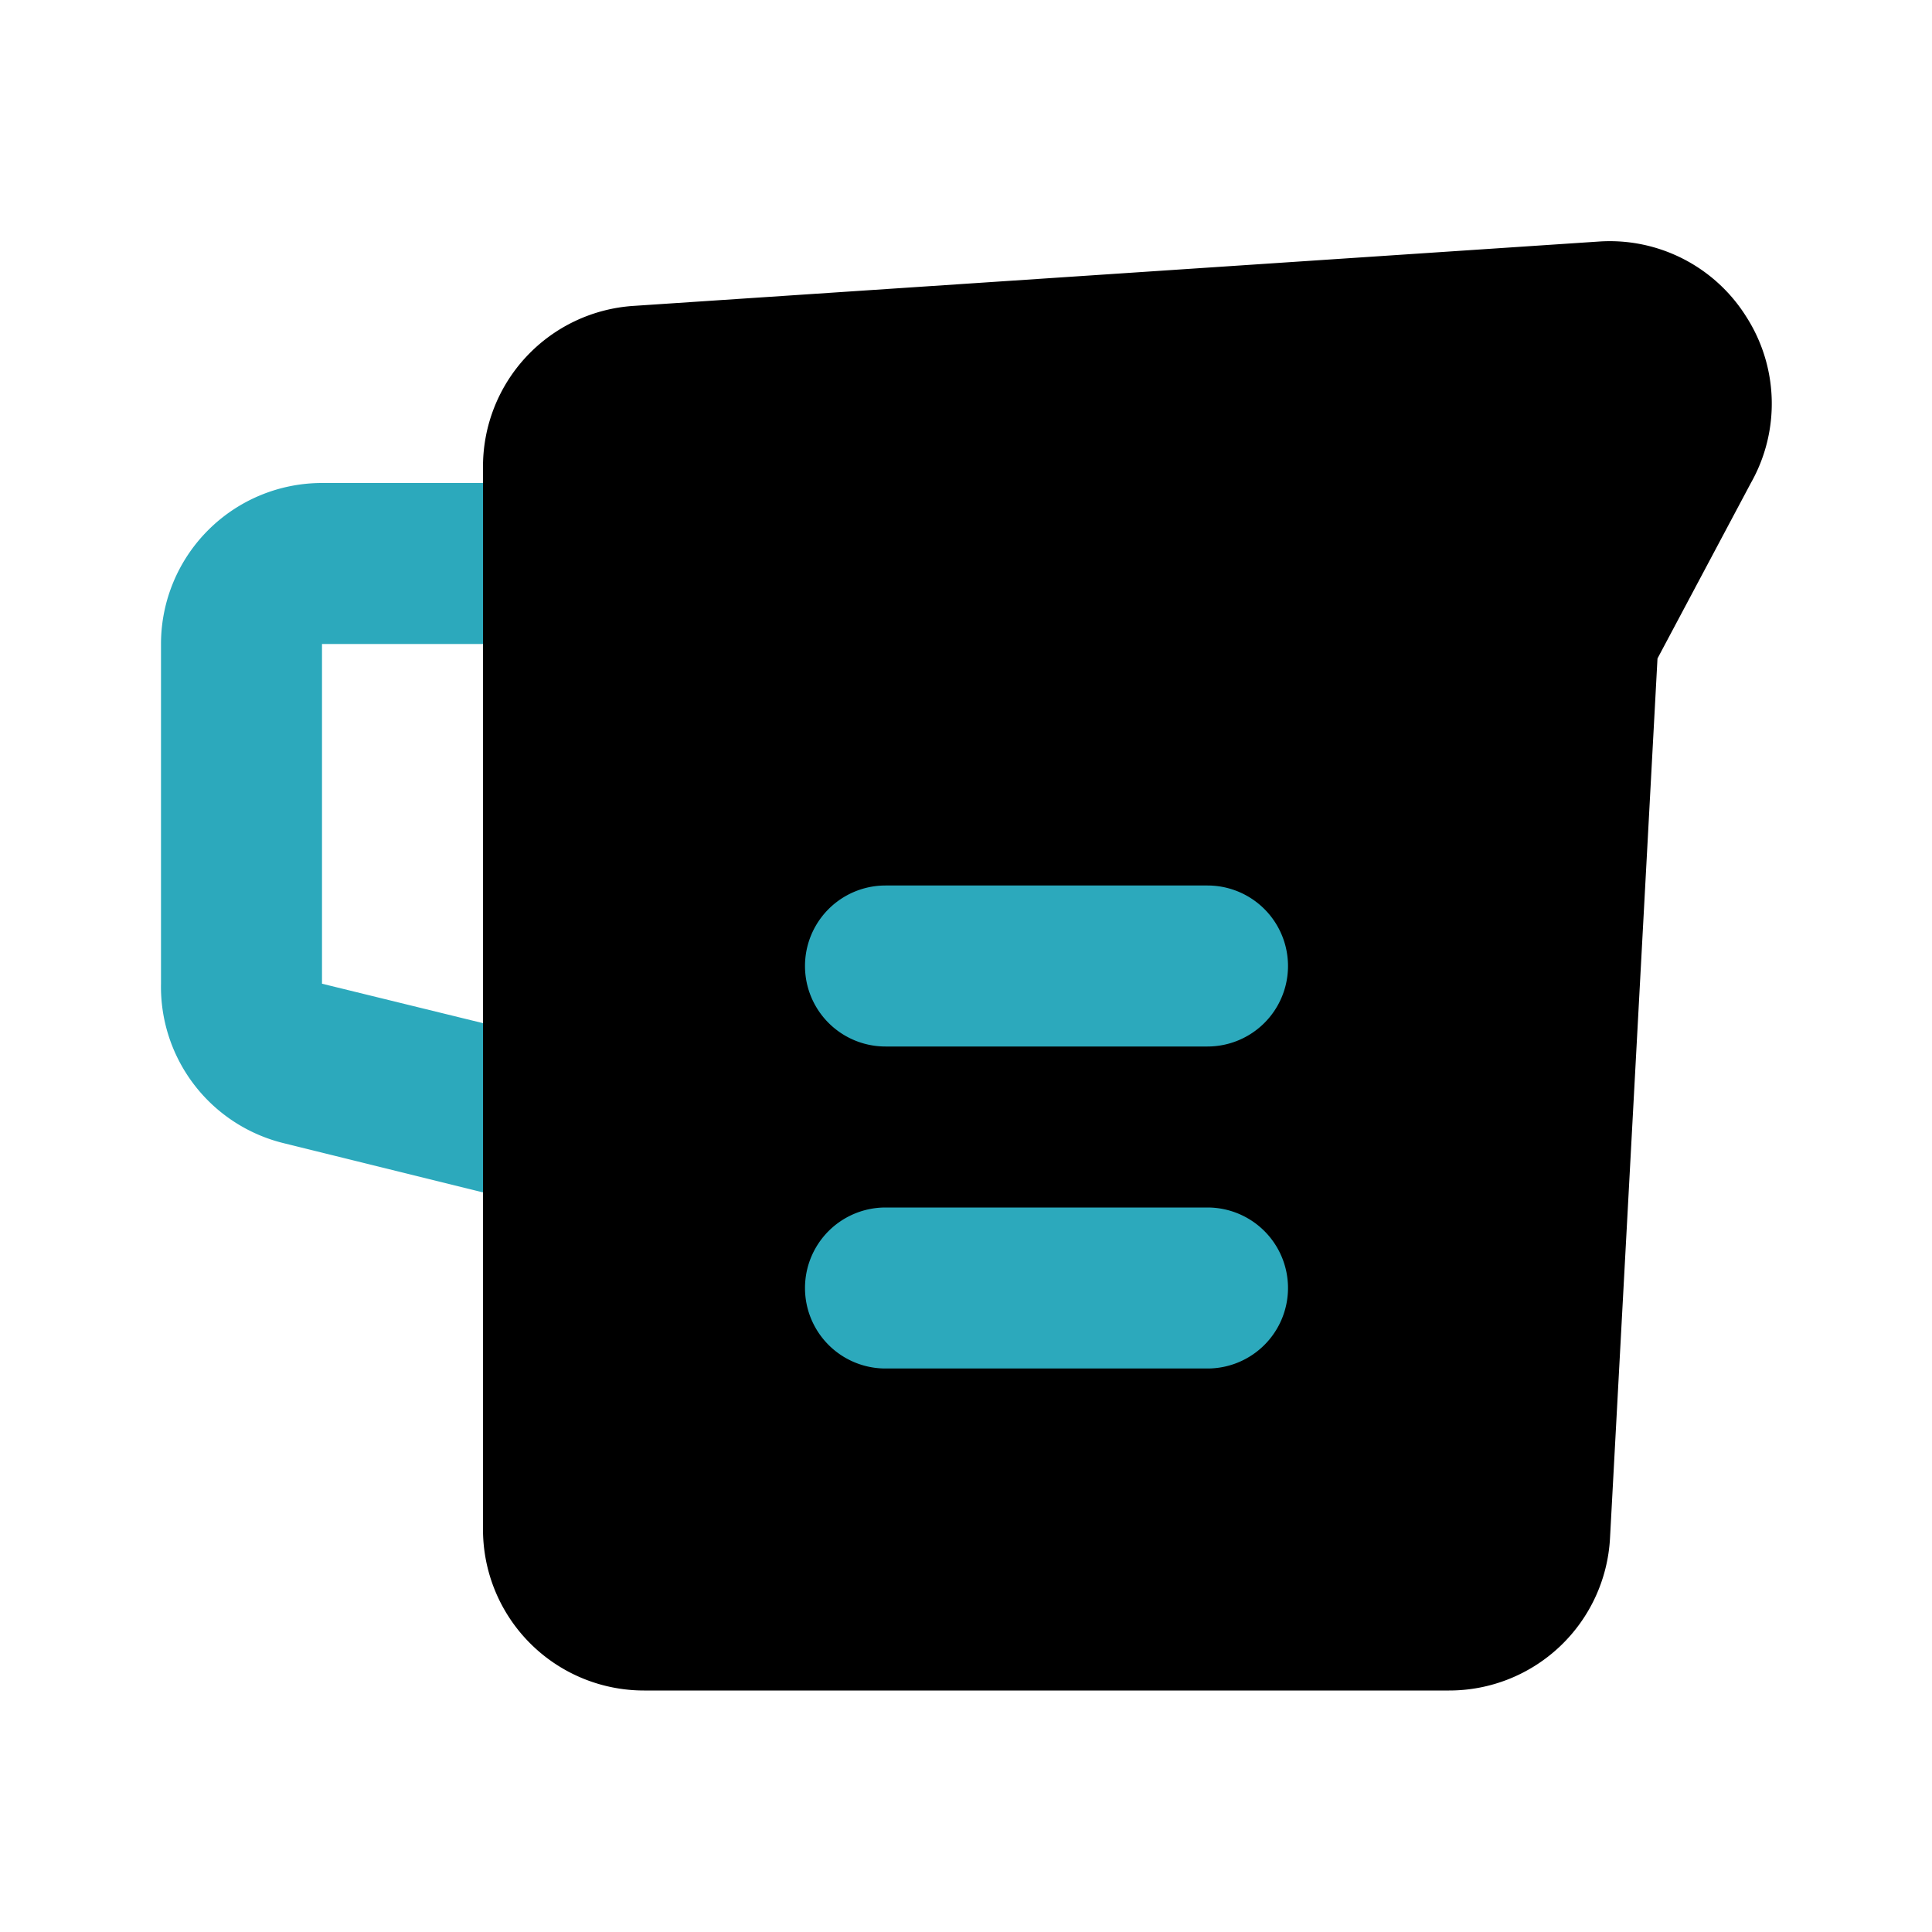 <?xml version="1.0" encoding="utf-8"?><!-- Uploaded to: SVG Repo, www.svgrepo.com, Generator: SVG Repo Mixer Tools -->
<svg fill="#000000" width="800px" height="800px" viewBox="0 0 24 24" id="jug" data-name="Flat Color" xmlns="http://www.w3.org/2000/svg" class="icon flat-color"><path id="secondary" d="M7,15l-.24,0-3.24-.8A2,2,0,0,1,2,12.22V8A2,2,0,0,1,4,6H7A1,1,0,0,1,8,7v7a1,1,0,0,1-1,1ZM4,8H4v4.22l2,.49V8Z" style="fill: rgb(44, 169, 188);"></path><path id="primary" d="M21.69,3.93A2,2,0,0,0,19.87,3h0l-12,.8A2,2,0,0,0,6,5.8V19a2,2,0,0,0,2,2H18a2,2,0,0,0,2-1.89l.59-10.93L21.75,6A2,2,0,0,0,21.69,3.93Z" style="fill: rgb(0, 0, 0);"></path><path id="secondary-2" data-name="secondary" d="M15,13H11a1,1,0,0,1,0-2h4a1,1,0,0,1,0,2Zm1,3a1,1,0,0,0-1-1H11a1,1,0,0,0,0,2h4A1,1,0,0,0,16,16Z" style="fill: rgb(44, 169, 188);"></path></svg>